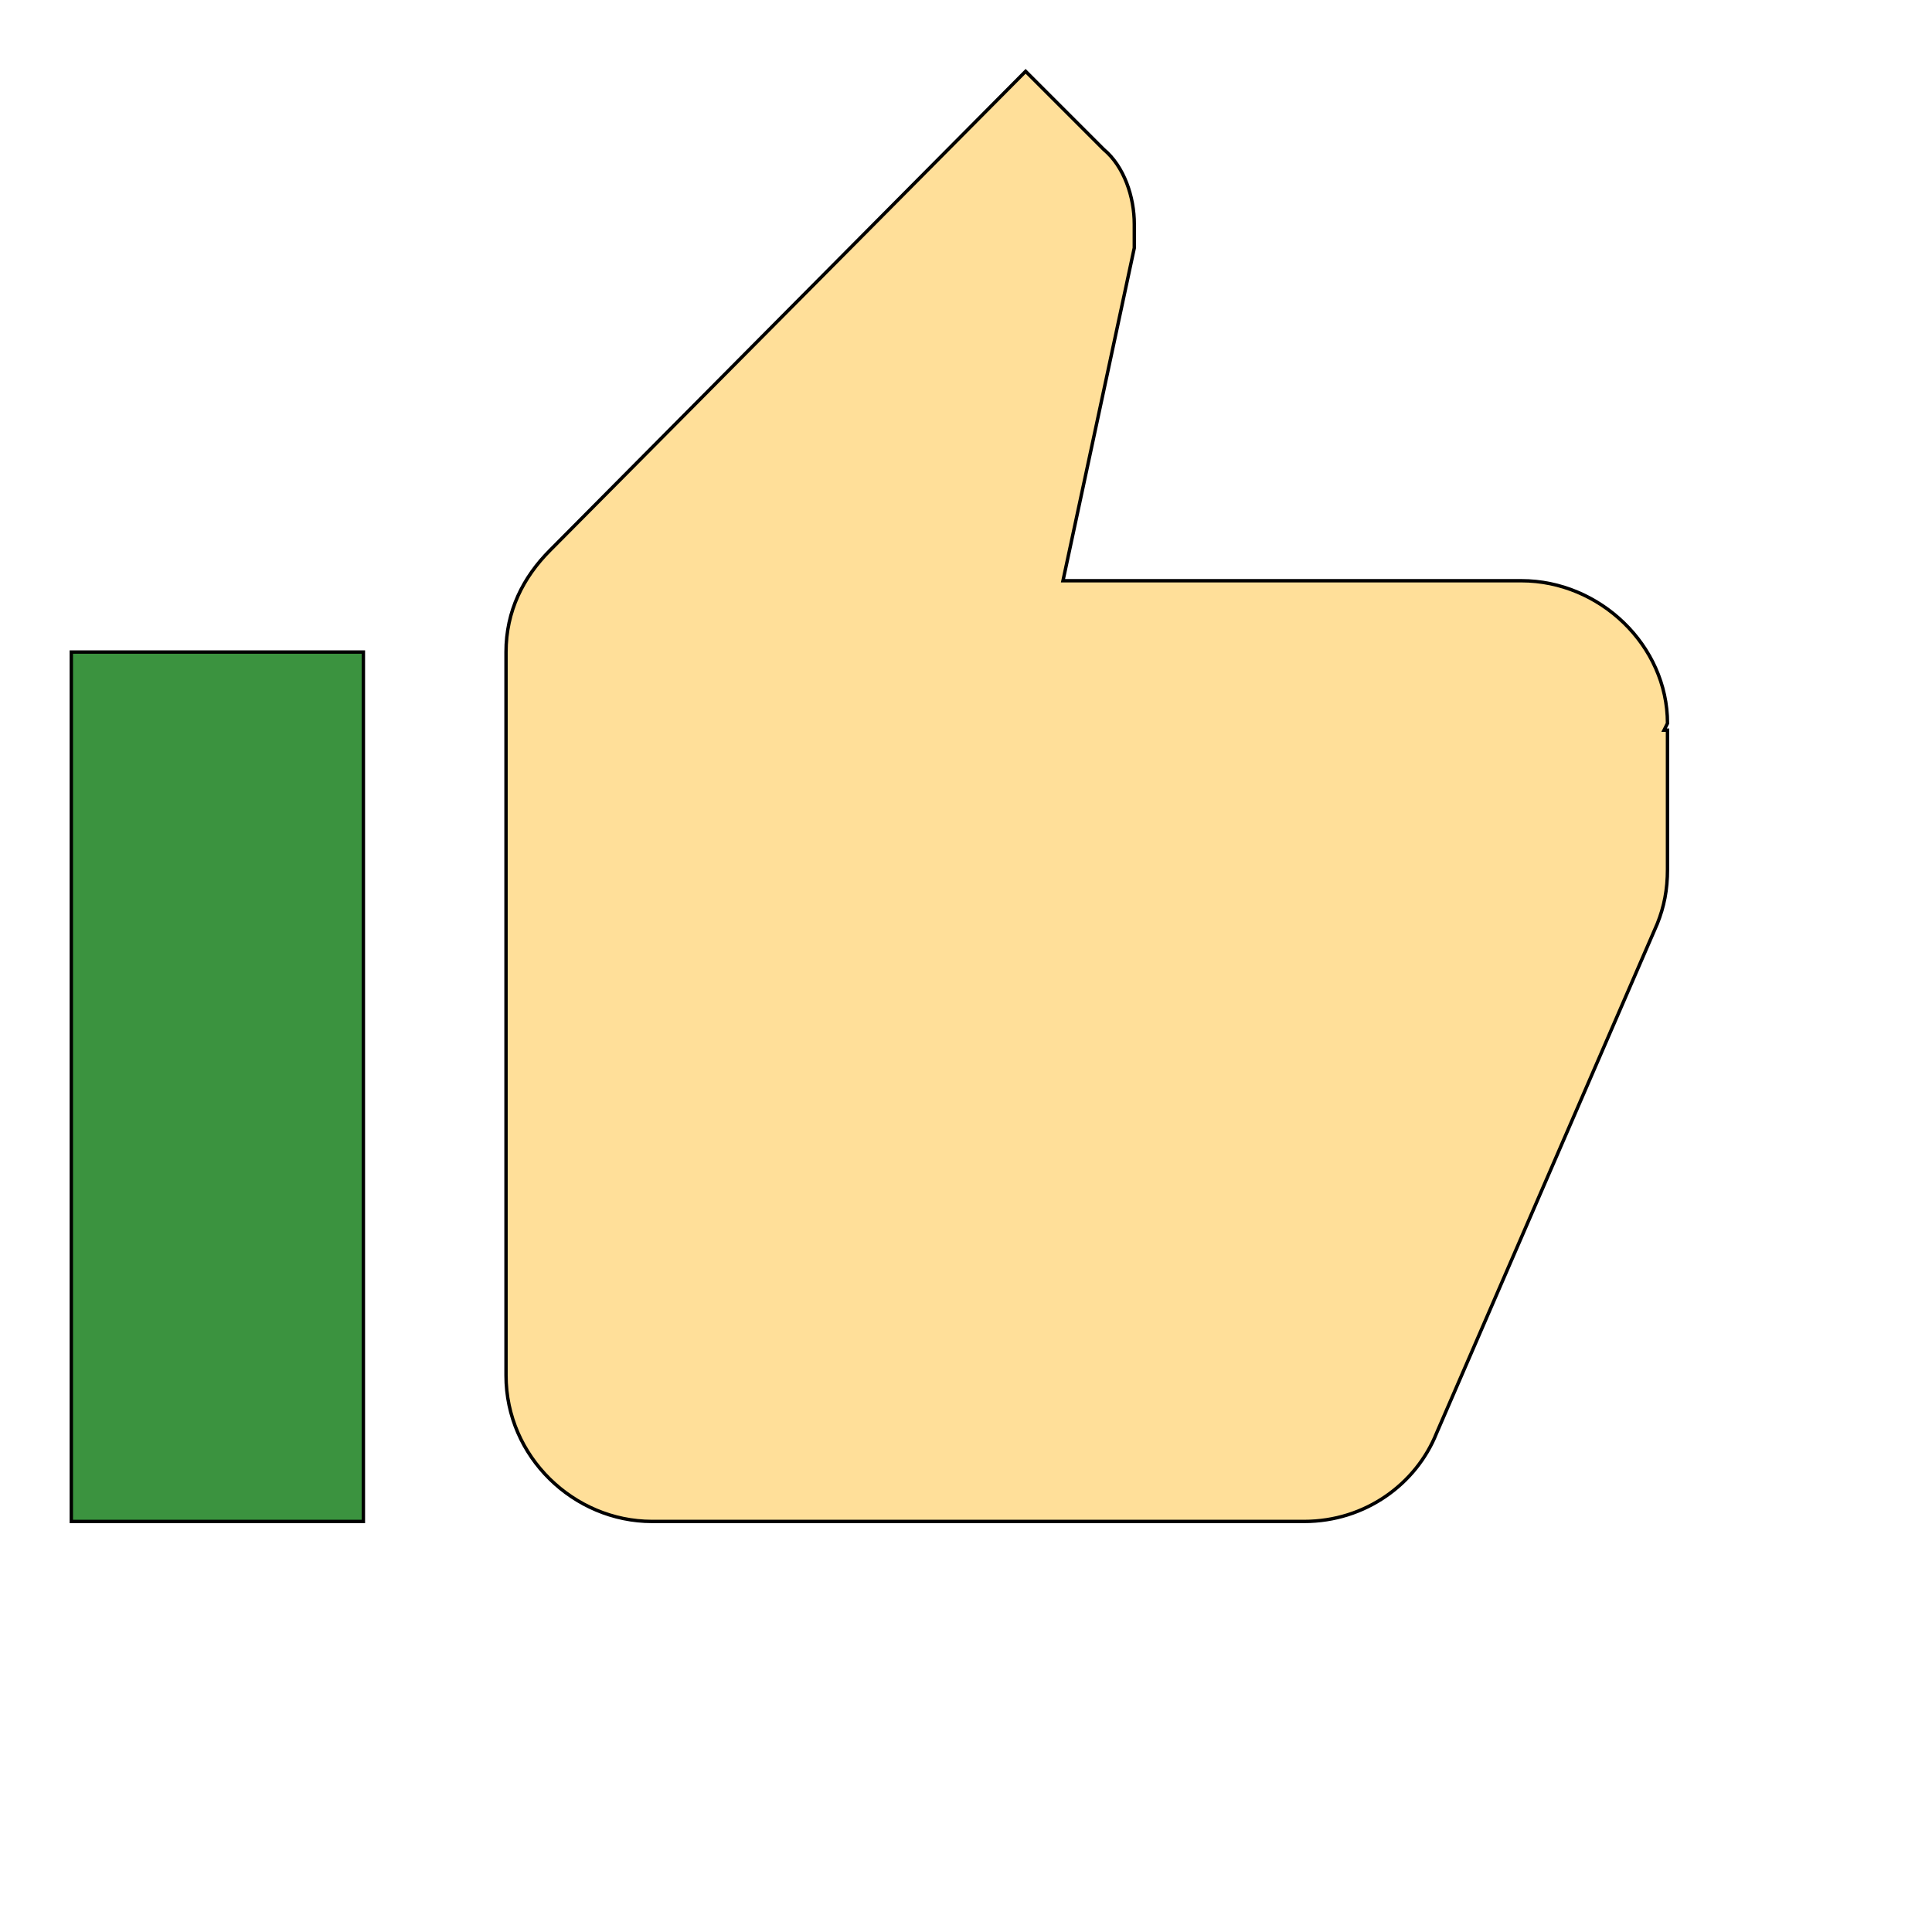 <svg id="th_wav_thumb-up" width="100%" height="100%" xmlns="http://www.w3.org/2000/svg" version="1.1" xmlns:xlink="http://www.w3.org/1999/xlink" xmlns:svgjs="http://svgjs.com/svgjs" preserveAspectRatio="xMidYMin slice" data-uid="wav_thumb-up" data-keyword="wav_thumb-up" viewBox="0 0 512 512" transform="matrix(0.9,0,0,0.9,0,0)" data-colors="[&quot;#ffe655&quot;,&quot;#3b933f&quot;,&quot;#ffdf99&quot;]"><defs id="SvgjsDefs20327" fill="#ffe655"></defs><path id="th_wav_thumb-up_0" d="M21 448L107 448L107 192L21 192Z " fill-rule="evenodd" fill="#3b933f" stroke-width="1" stroke="#000000"></path><path id="th_wav_thumb-up_1" d="M491 213C491 190 471 171 448 171L313 171L334 73L334 66C334 58 331 49 325 44L302 21L162 162C154 170 149 180 149 192L149 405C149 429 169 448 192 448L384 448C402 448 417 437 423 422L488 272C490 267 491 262 491 256L491 215L490 215L491 213Z " fill-rule="evenodd" fill="#ffdf99" stroke-width="1" stroke="#000000"></path></svg>